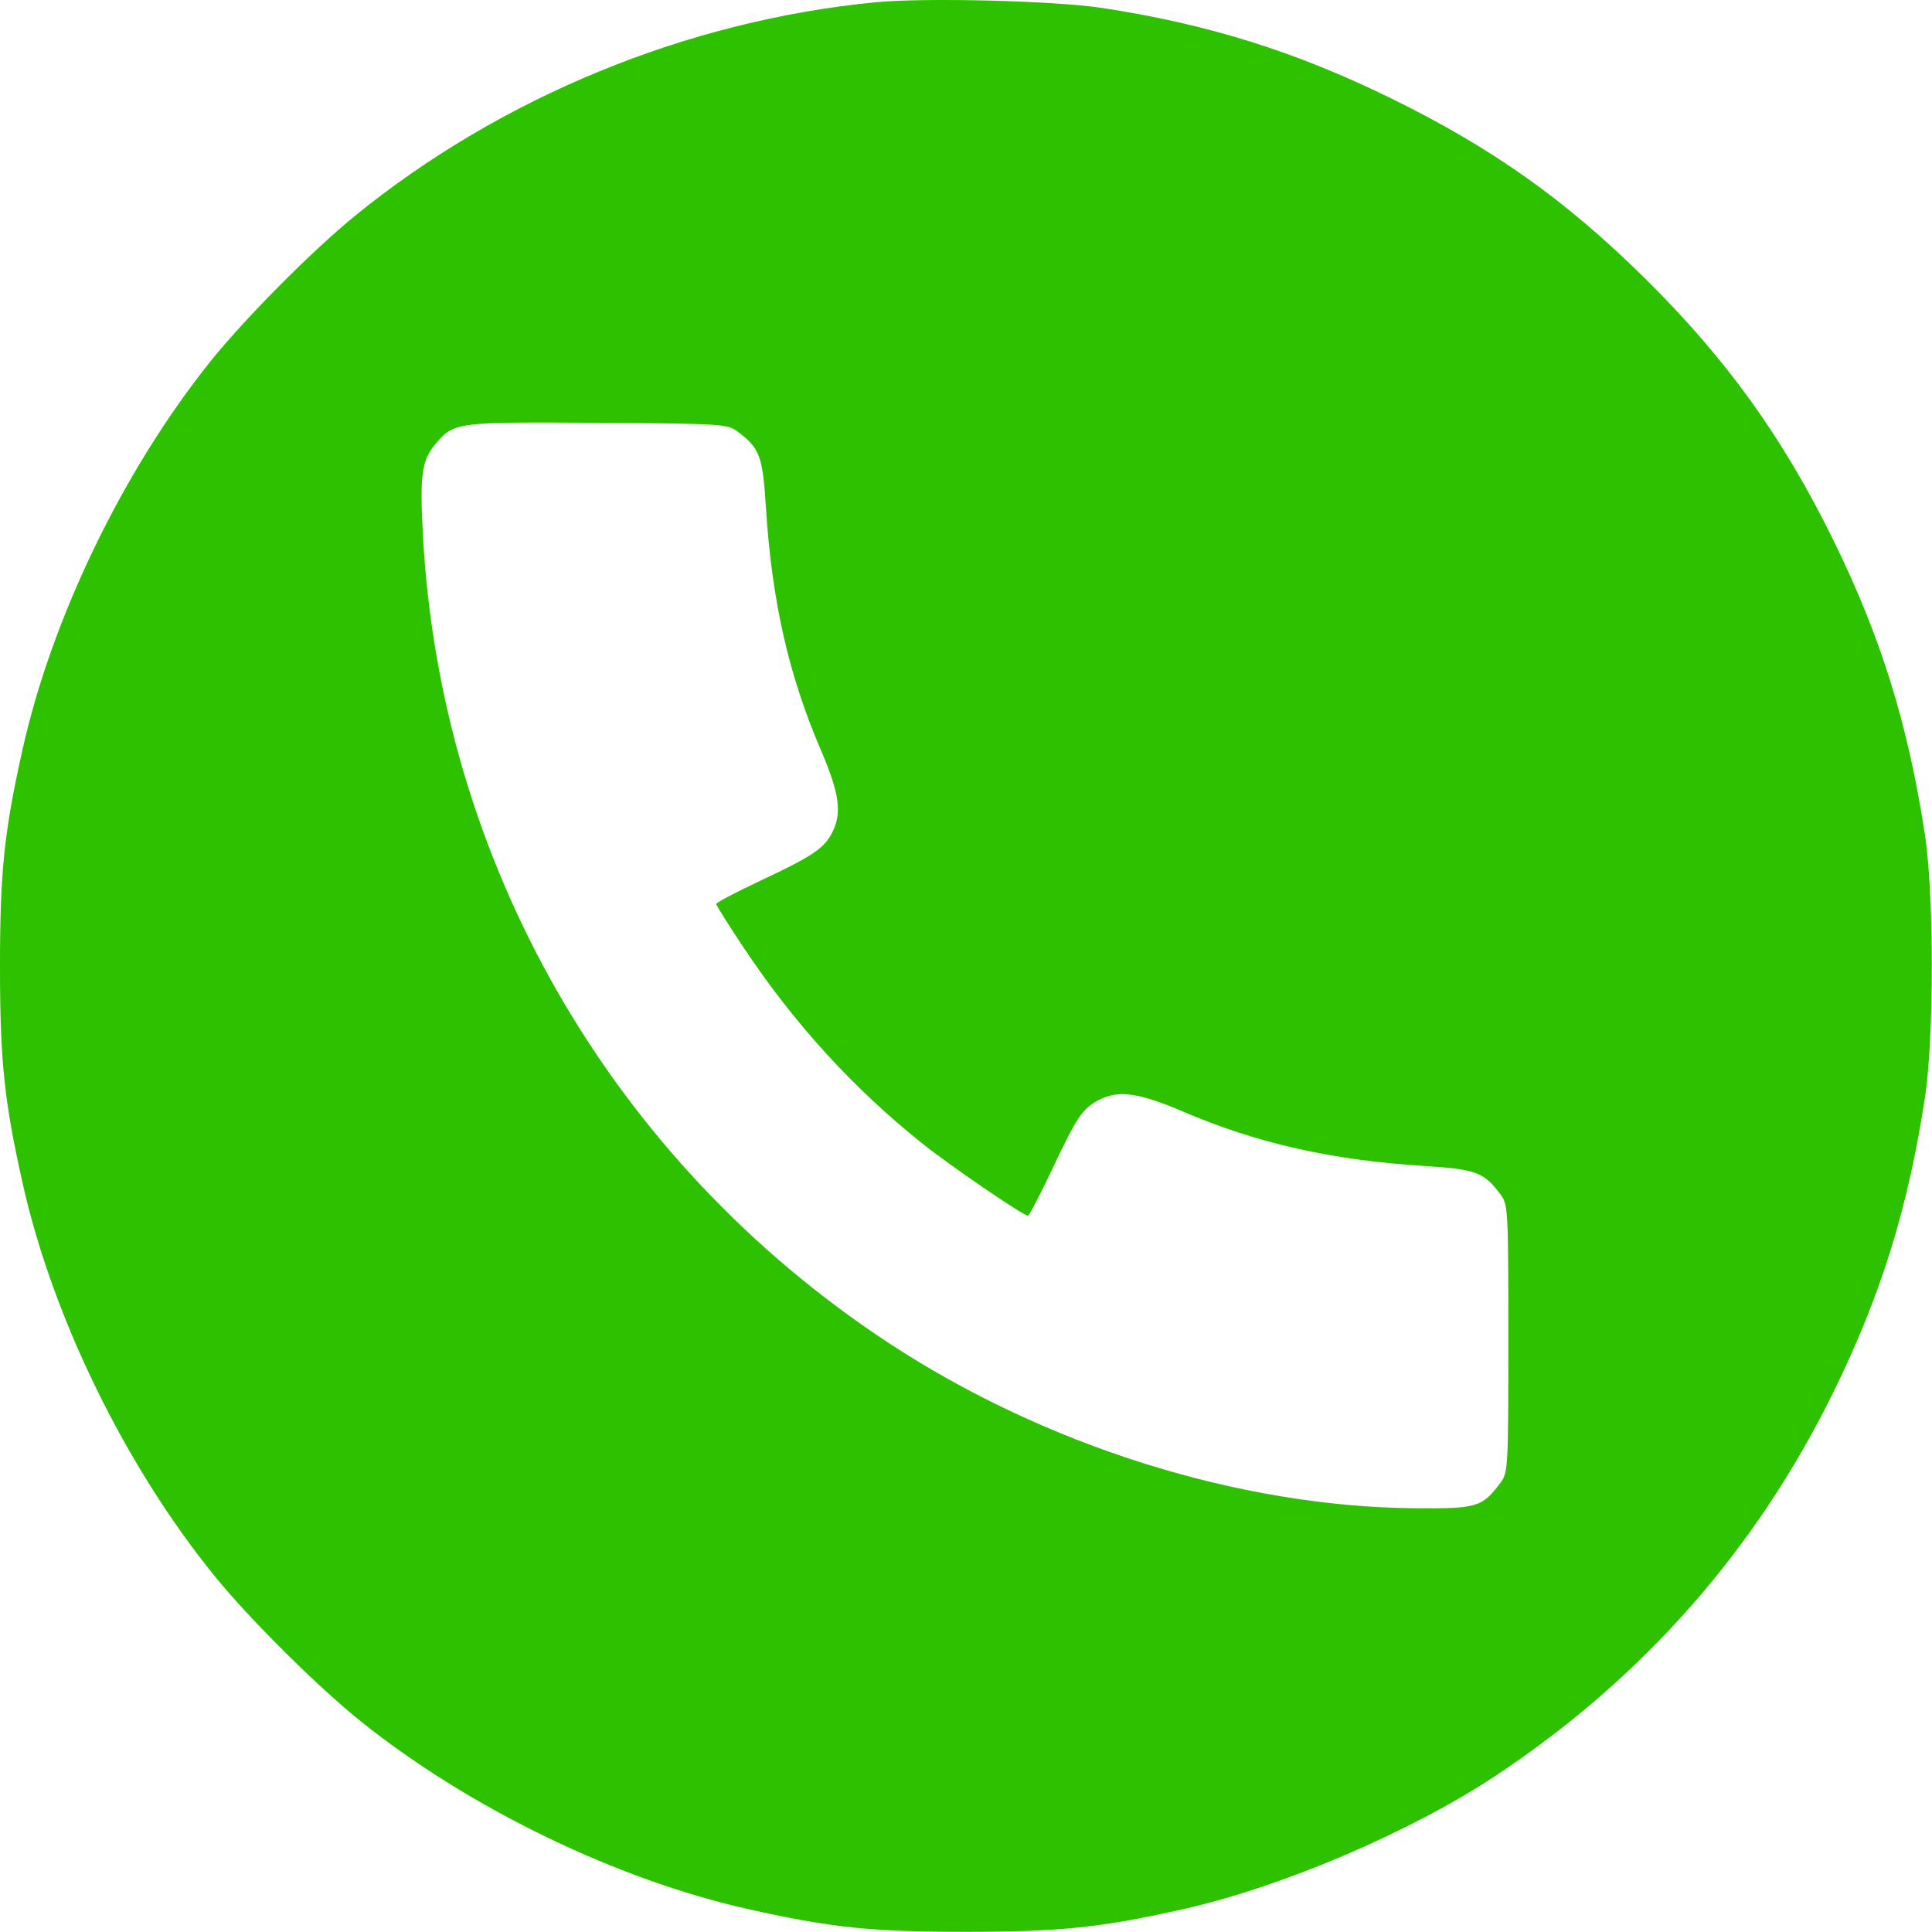 <?xml version="1.0" encoding="UTF-8"?> <svg xmlns="http://www.w3.org/2000/svg" width="133" height="133" viewBox="0 0 133 133" fill="none"> <path fill-rule="evenodd" clip-rule="evenodd" d="M60.271 0.156C47.331 1.408 34.504 6.669 24.446 14.851C21.488 17.257 16.804 21.978 14.444 24.932C8.478 32.4 3.589 42.501 1.562 51.548C0.288 57.231 0 59.994 0 66.513C0 73.032 0.288 75.795 1.562 81.478C3.634 90.723 8.65 100.969 14.815 108.545C17.221 111.503 21.943 116.187 24.897 118.546C32.365 124.511 42.468 129.4 51.516 131.427C57.2 132.7 59.963 132.989 66.483 132.989C73.003 132.989 75.766 132.7 81.449 131.427C88.252 129.903 97.148 126.102 102.993 122.222C113.131 115.492 120.918 106.637 126.234 95.792C129.491 89.149 131.34 83.2 132.505 75.622C133.15 71.43 133.15 61.597 132.505 57.404C131.34 49.827 129.491 43.877 126.234 37.234C122.759 30.145 118.885 24.752 113.293 19.217C107.803 13.783 102.773 10.212 95.765 6.772C89.2 3.549 83.123 1.649 75.853 0.545C72.584 0.049 63.678 -0.174 60.271 0.156ZM50.766 29.703C52.305 30.852 52.502 31.379 52.728 34.949C53.133 41.355 54.285 46.45 56.485 51.574C57.803 54.645 57.984 55.971 57.27 57.35C56.72 58.414 55.903 58.958 52.33 60.636C50.665 61.418 49.304 62.136 49.304 62.23C49.304 62.325 50.175 63.708 51.239 65.304C54.688 70.474 58.719 74.894 63.429 78.669C65.35 80.209 70.437 83.69 70.766 83.69C70.851 83.69 71.625 82.202 72.485 80.383C74.152 76.855 74.529 76.303 75.663 75.716C77 75.025 78.389 75.217 81.423 76.515C86.565 78.713 91.654 79.862 98.05 80.266C101.621 80.492 102.148 80.689 103.297 82.229C103.816 82.923 103.834 83.262 103.834 92.149C103.834 101.036 103.816 101.374 103.297 102.068C102.032 103.762 101.692 103.863 97.369 103.827C85.301 103.726 71.897 99.509 61.147 92.432C42.096 79.89 30.28 59.335 29.105 36.69C28.897 32.688 29.04 31.681 29.975 30.571C31.246 29.06 31.399 29.04 41.151 29.106C49.681 29.164 50.077 29.188 50.766 29.703Z" fill="#2DC100"></path> </svg> 